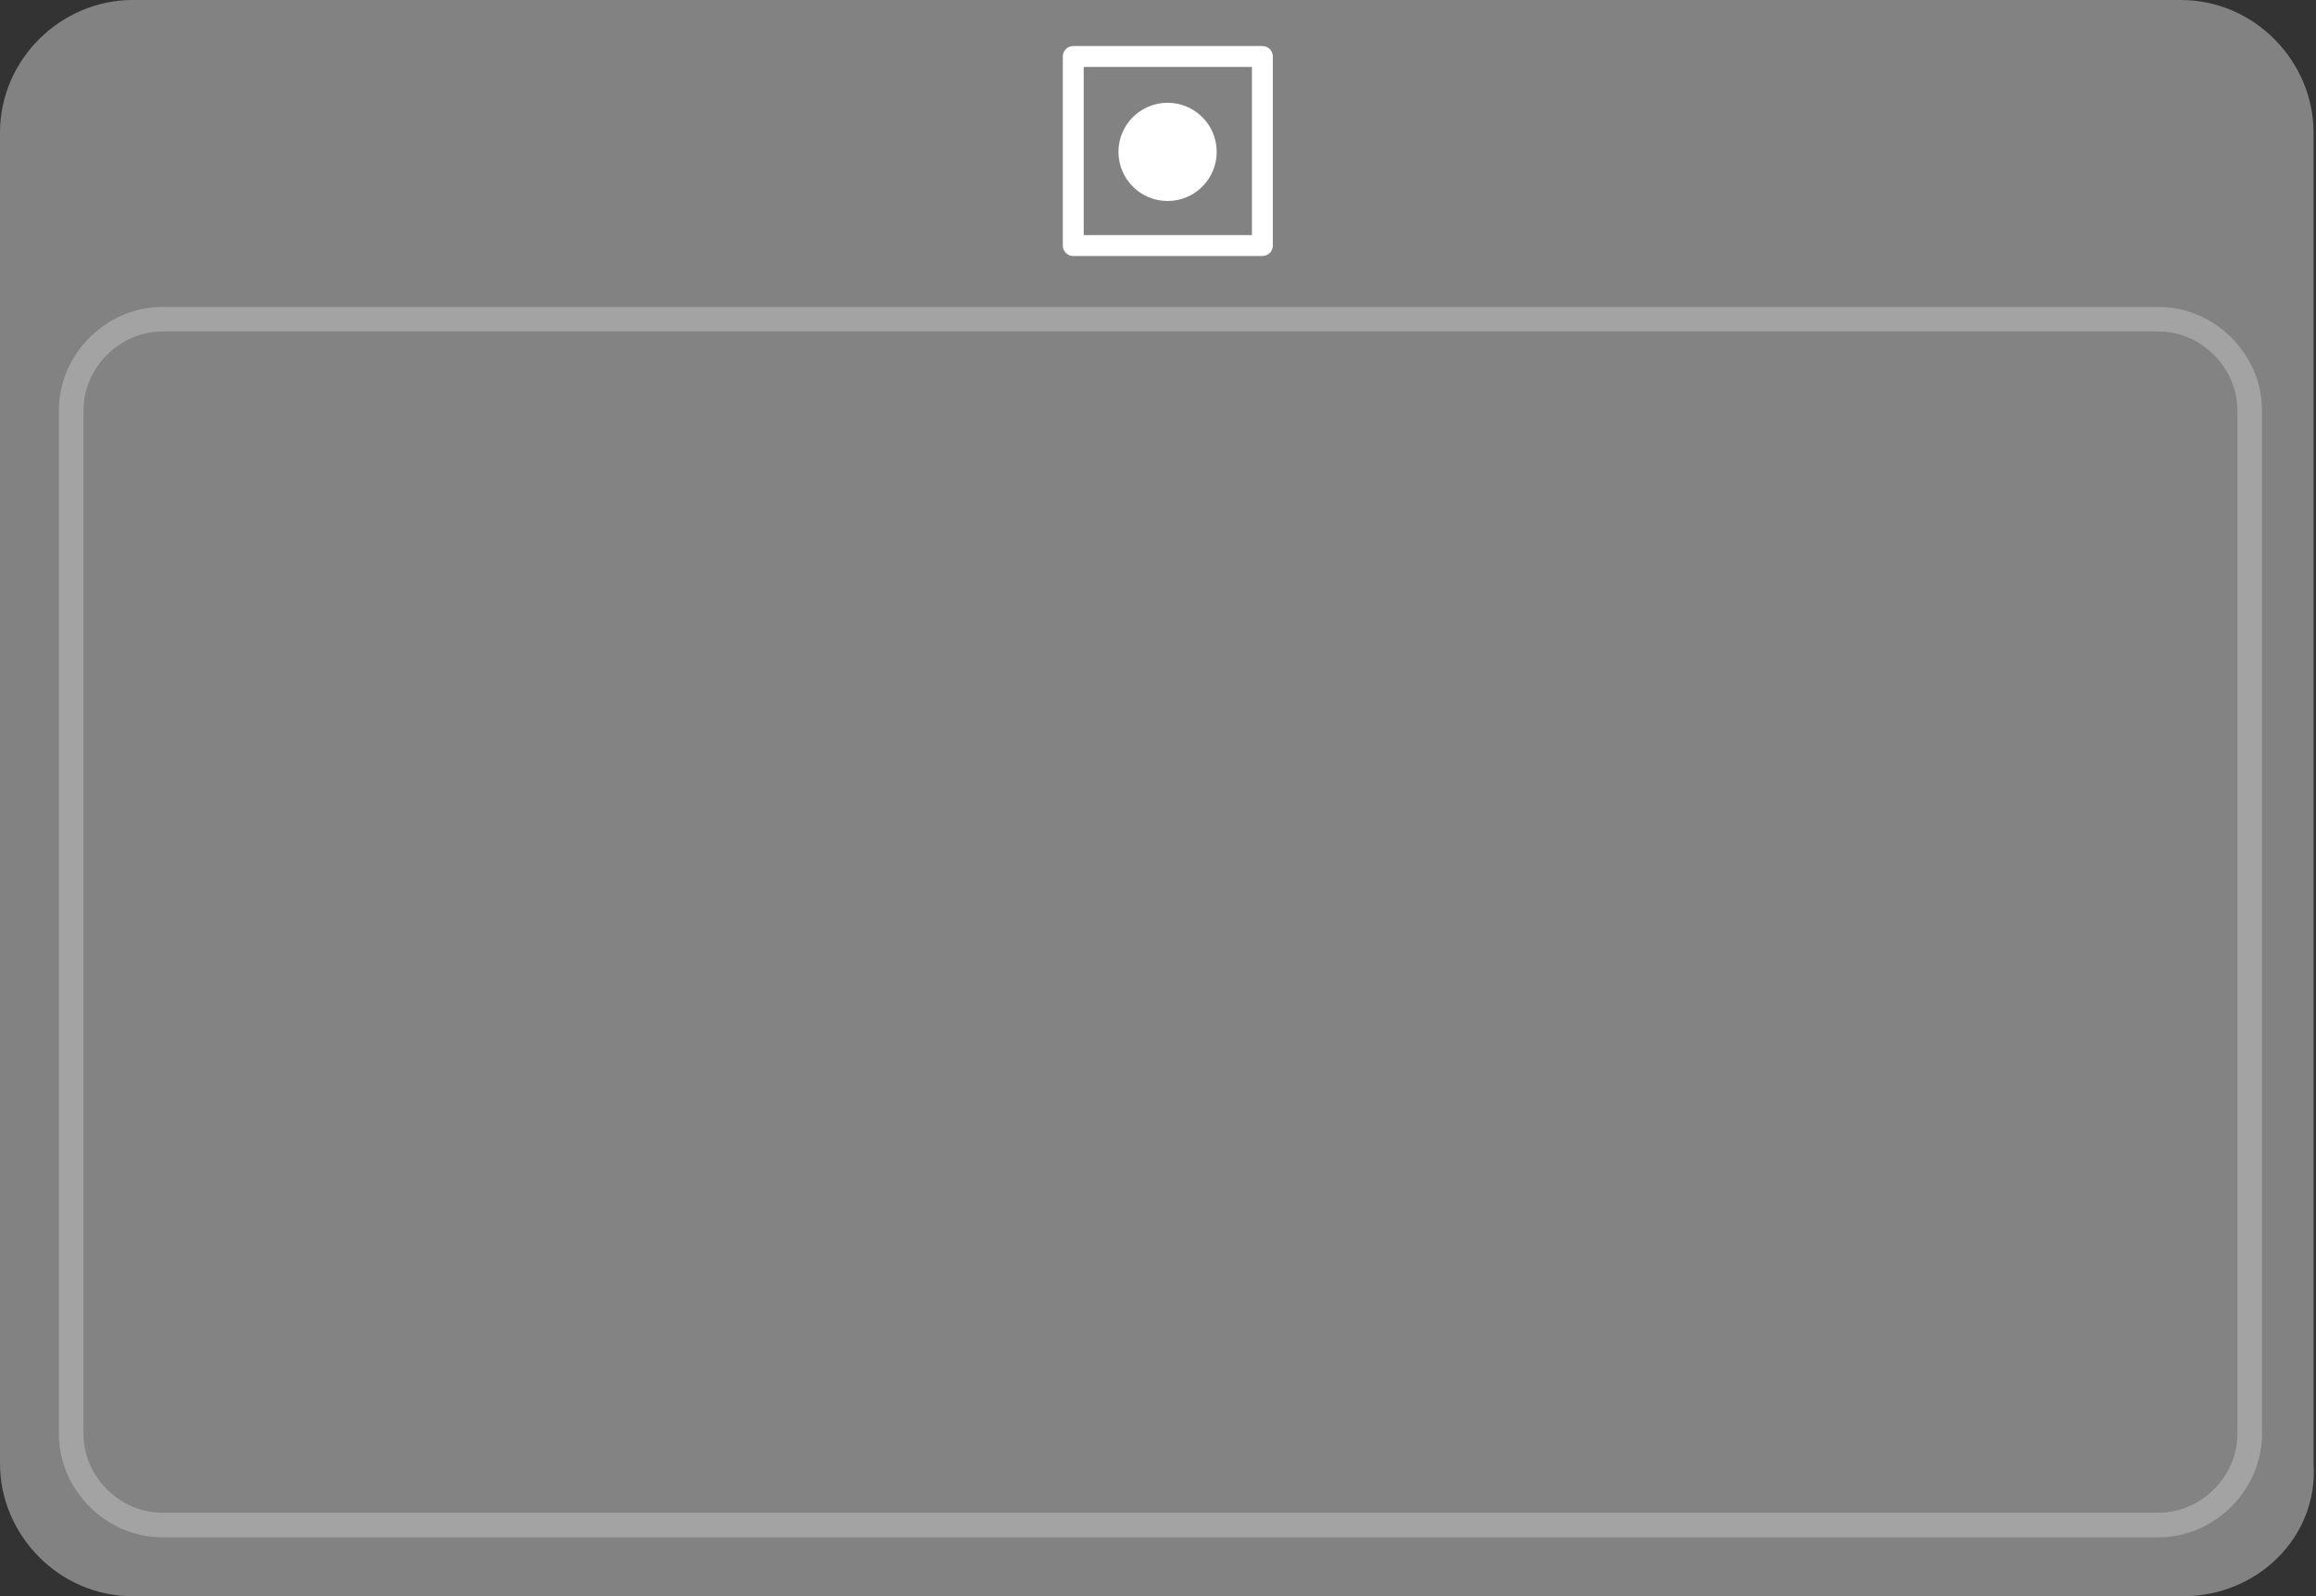 <?xml version="1.0" encoding="UTF-8"?> <!-- Generator: Adobe Illustrator 25.4.2, SVG Export Plug-In . SVG Version: 6.00 Build 0) --> <svg xmlns="http://www.w3.org/2000/svg" xmlns:xlink="http://www.w3.org/1999/xlink" version="1.1" id="レイヤー_1" x="0px" y="0px" width="94.3px" height="65px" viewBox="0 0 94.3 65" style="enable-background:new 0 0 94.3 65;" xml:space="preserve"><rect x="0" y="0" width="94.3" height="65" fill="#333333" stroke="none"/> <style type="text/css"> .st0{fill:#828282;} .st1{fill:#FFFFFF;} .st2{fill:none;stroke:#FFFFFF;stroke-width:0.851;stroke-linecap:round;stroke-linejoin:round;stroke-miterlimit:10;} .st3{fill:#838383;} .st4{fill:none;stroke:#A3A3A3;stroke-miterlimit:10;} </style> <path class="st0" d="M88.9,65H5.4c-3,0-5.4-2.5-5.4-5.4V5.4C0,2.4,2.5,0,5.4,0h83.4c3,0,5.4,2.5,5.4,5.4v54.2 C94.4,62.6,91.9,65,88.9,65z"></path> <g id="グループ_818" transform="translate(44.54 4.385)"> <g id="楕円形_35"> <circle class="st1" cx="3" cy="1.8" r="2"></circle> </g> </g> <rect x="43.7" y="2.3" class="st2" width="7.7" height="7.7"></rect> <g> <path class="st3" d="M91.6,58.4c0,2-1.7,3.7-3.7,3.7H6.6c-2,0-3.7-1.7-3.7-3.7V16.7c0-2,1.7-3.7,3.7-3.7h81.3c2,0,3.7,1.7,3.7,3.7 V58.4z"></path> <path class="st4" d="M91.6,58.4c0,2-1.7,3.7-3.7,3.7H6.6c-2,0-3.7-1.7-3.7-3.7V16.7c0-2,1.7-3.7,3.7-3.7h81.3c2,0,3.7,1.7,3.7,3.7 V58.4z"></path> </g> </svg> 